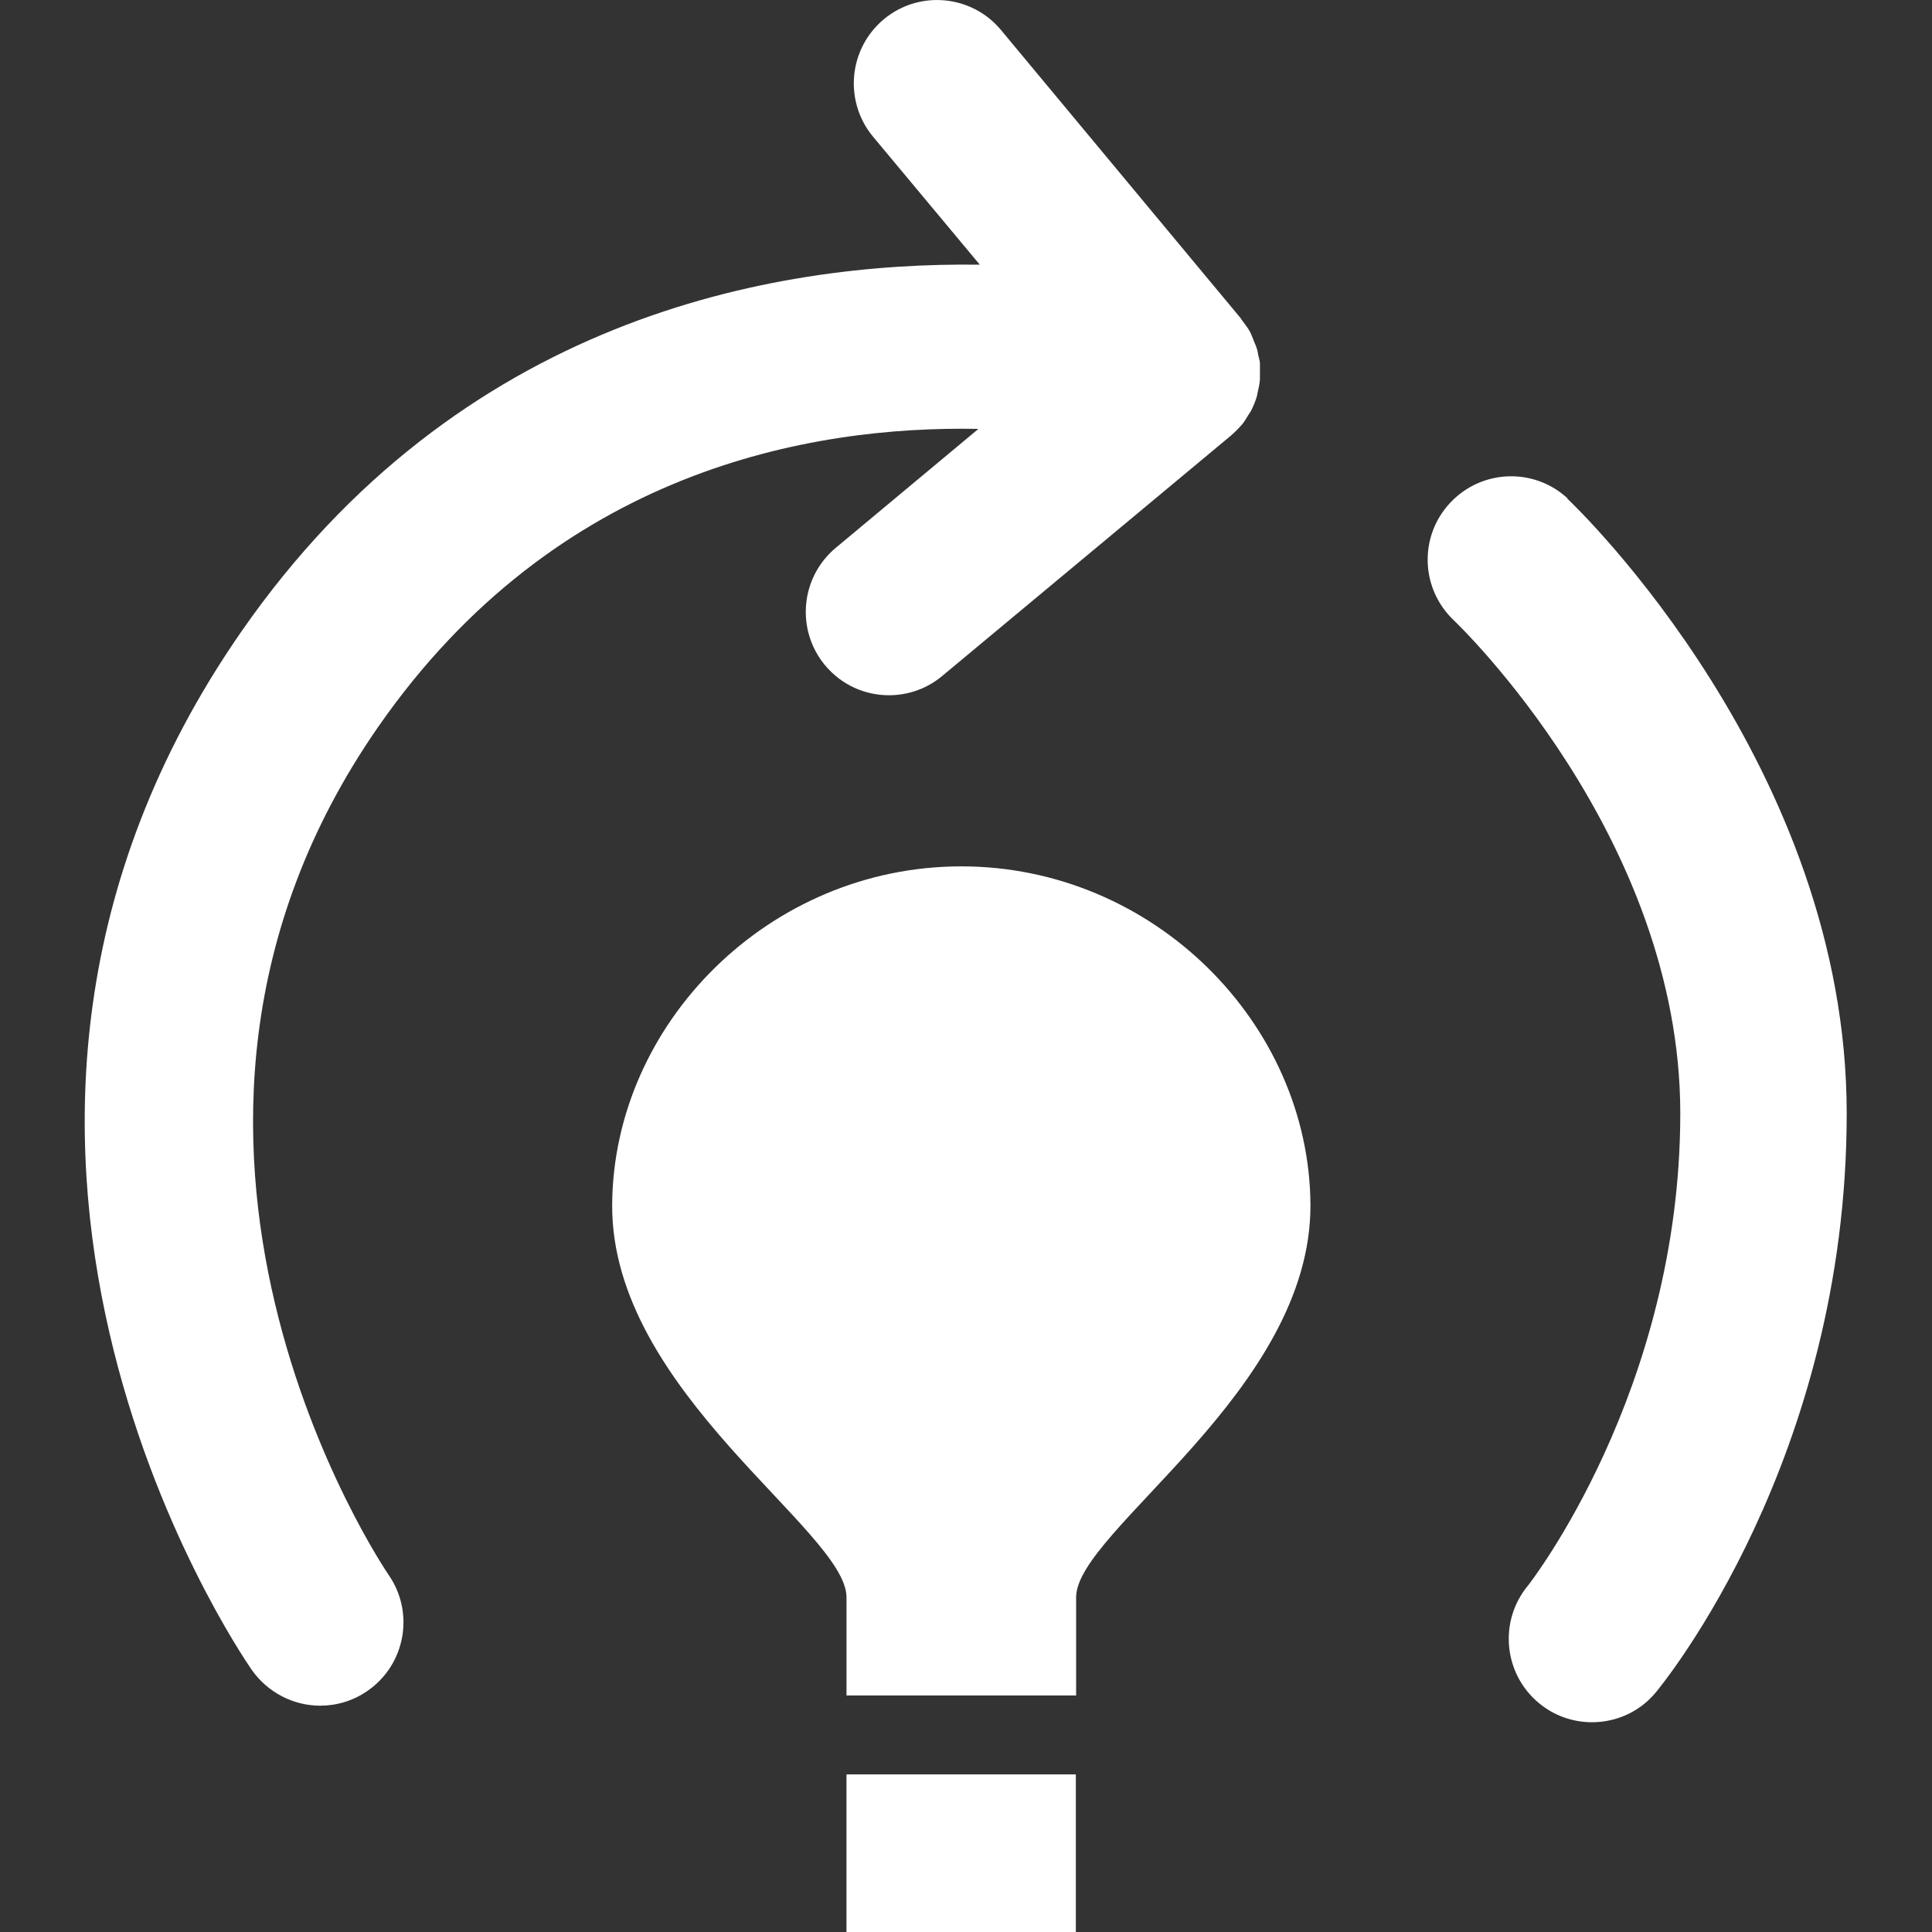 <?xml version="1.0" encoding="UTF-8"?>
<svg id="Capa_2" xmlns="http://www.w3.org/2000/svg" xmlns:xlink="http://www.w3.org/1999/xlink" viewBox="0 0 70 70">
  <rect x="0" y="0" width="70" height="70" fill="#333333" stroke="none"/>
  <defs>
    <style>
      .cls-1 {
        fill: none;
      }

      .cls-2 {
        fill: #fff;
      }

      .cls-3 {
        clip-path: url(#clippath);
      }
    </style>
    <clipPath id="clippath">
      <rect class="cls-1" width="70" height="70"/>
    </clipPath>
  </defs>
  <g id="Capa_1-2" data-name="Capa_1">
    <g class="cls-3">
      <g>
        <path class="cls-2" d="M35.45,15.54l-5.17,4.31c-1.28,1.07-1.45,2.97-.39,4.25.6.72,1.45,1.09,2.32,1.09.68,0,1.37-.23,1.93-.7l10.45-8.7s0,0,0,0c.15-.13.29-.27.42-.42.08-.1.15-.21.21-.32.04-.06.08-.11.11-.17.09-.18.17-.37.22-.56,0,0,0,0,0,0,0-.02,0-.04.01-.07.04-.17.08-.34.09-.51,0-.09,0-.18,0-.27,0-.11,0-.21,0-.32-.01-.1-.04-.19-.06-.28-.02-.1-.03-.2-.07-.29-.03-.1-.08-.18-.11-.28-.04-.09-.07-.18-.11-.26-.08-.15-.18-.28-.28-.41-.02-.02-.03-.05-.05-.07h0s0-.01,0-.01L36.27,1.09c-1.06-1.28-2.97-1.46-4.25-.39-1.28,1.07-1.45,2.97-.39,4.25l3.87,4.64c-7.55-.1-18.88,1.95-26.76,13.3-12.71,18.32-.16,36.83.38,37.61.59.84,1.53,1.3,2.48,1.3.59,0,1.19-.17,1.72-.54,1.37-.95,1.71-2.83.76-4.2-.11-.16-10.74-15.81-.38-30.72,6.46-9.3,15.65-10.92,21.75-10.8Z"/>
        <path class="cls-2" d="M56.8,18.06c-1.22-1.13-3.12-1.06-4.26.16-1.14,1.22-1.07,3.12.14,4.26.08.08,8.2,7.81,8.2,17.86s-5.47,17.05-5.52,17.11c-1.06,1.28-.89,3.18.39,4.25.56.47,1.25.7,1.93.7.87,0,1.73-.37,2.32-1.09.28-.34,6.91-8.46,6.91-20.97s-9.71-21.89-10.13-22.28Z"/>
        <path class="cls-2" d="M34.83,31.39c-6.96,0-12.61,5.69-12.65,12.26-.04,6.77,8.49,11.81,8.49,14.22v3.56h8.32v-3.56c0-2.41,8.52-7.46,8.49-14.22-.04-6.57-5.69-12.26-12.65-12.26Z"/>
        <rect class="cls-2" x="30.67" y="64.29" width="8.31" height="5.71"/>
      </g>
    </g>
  </g>
</svg>